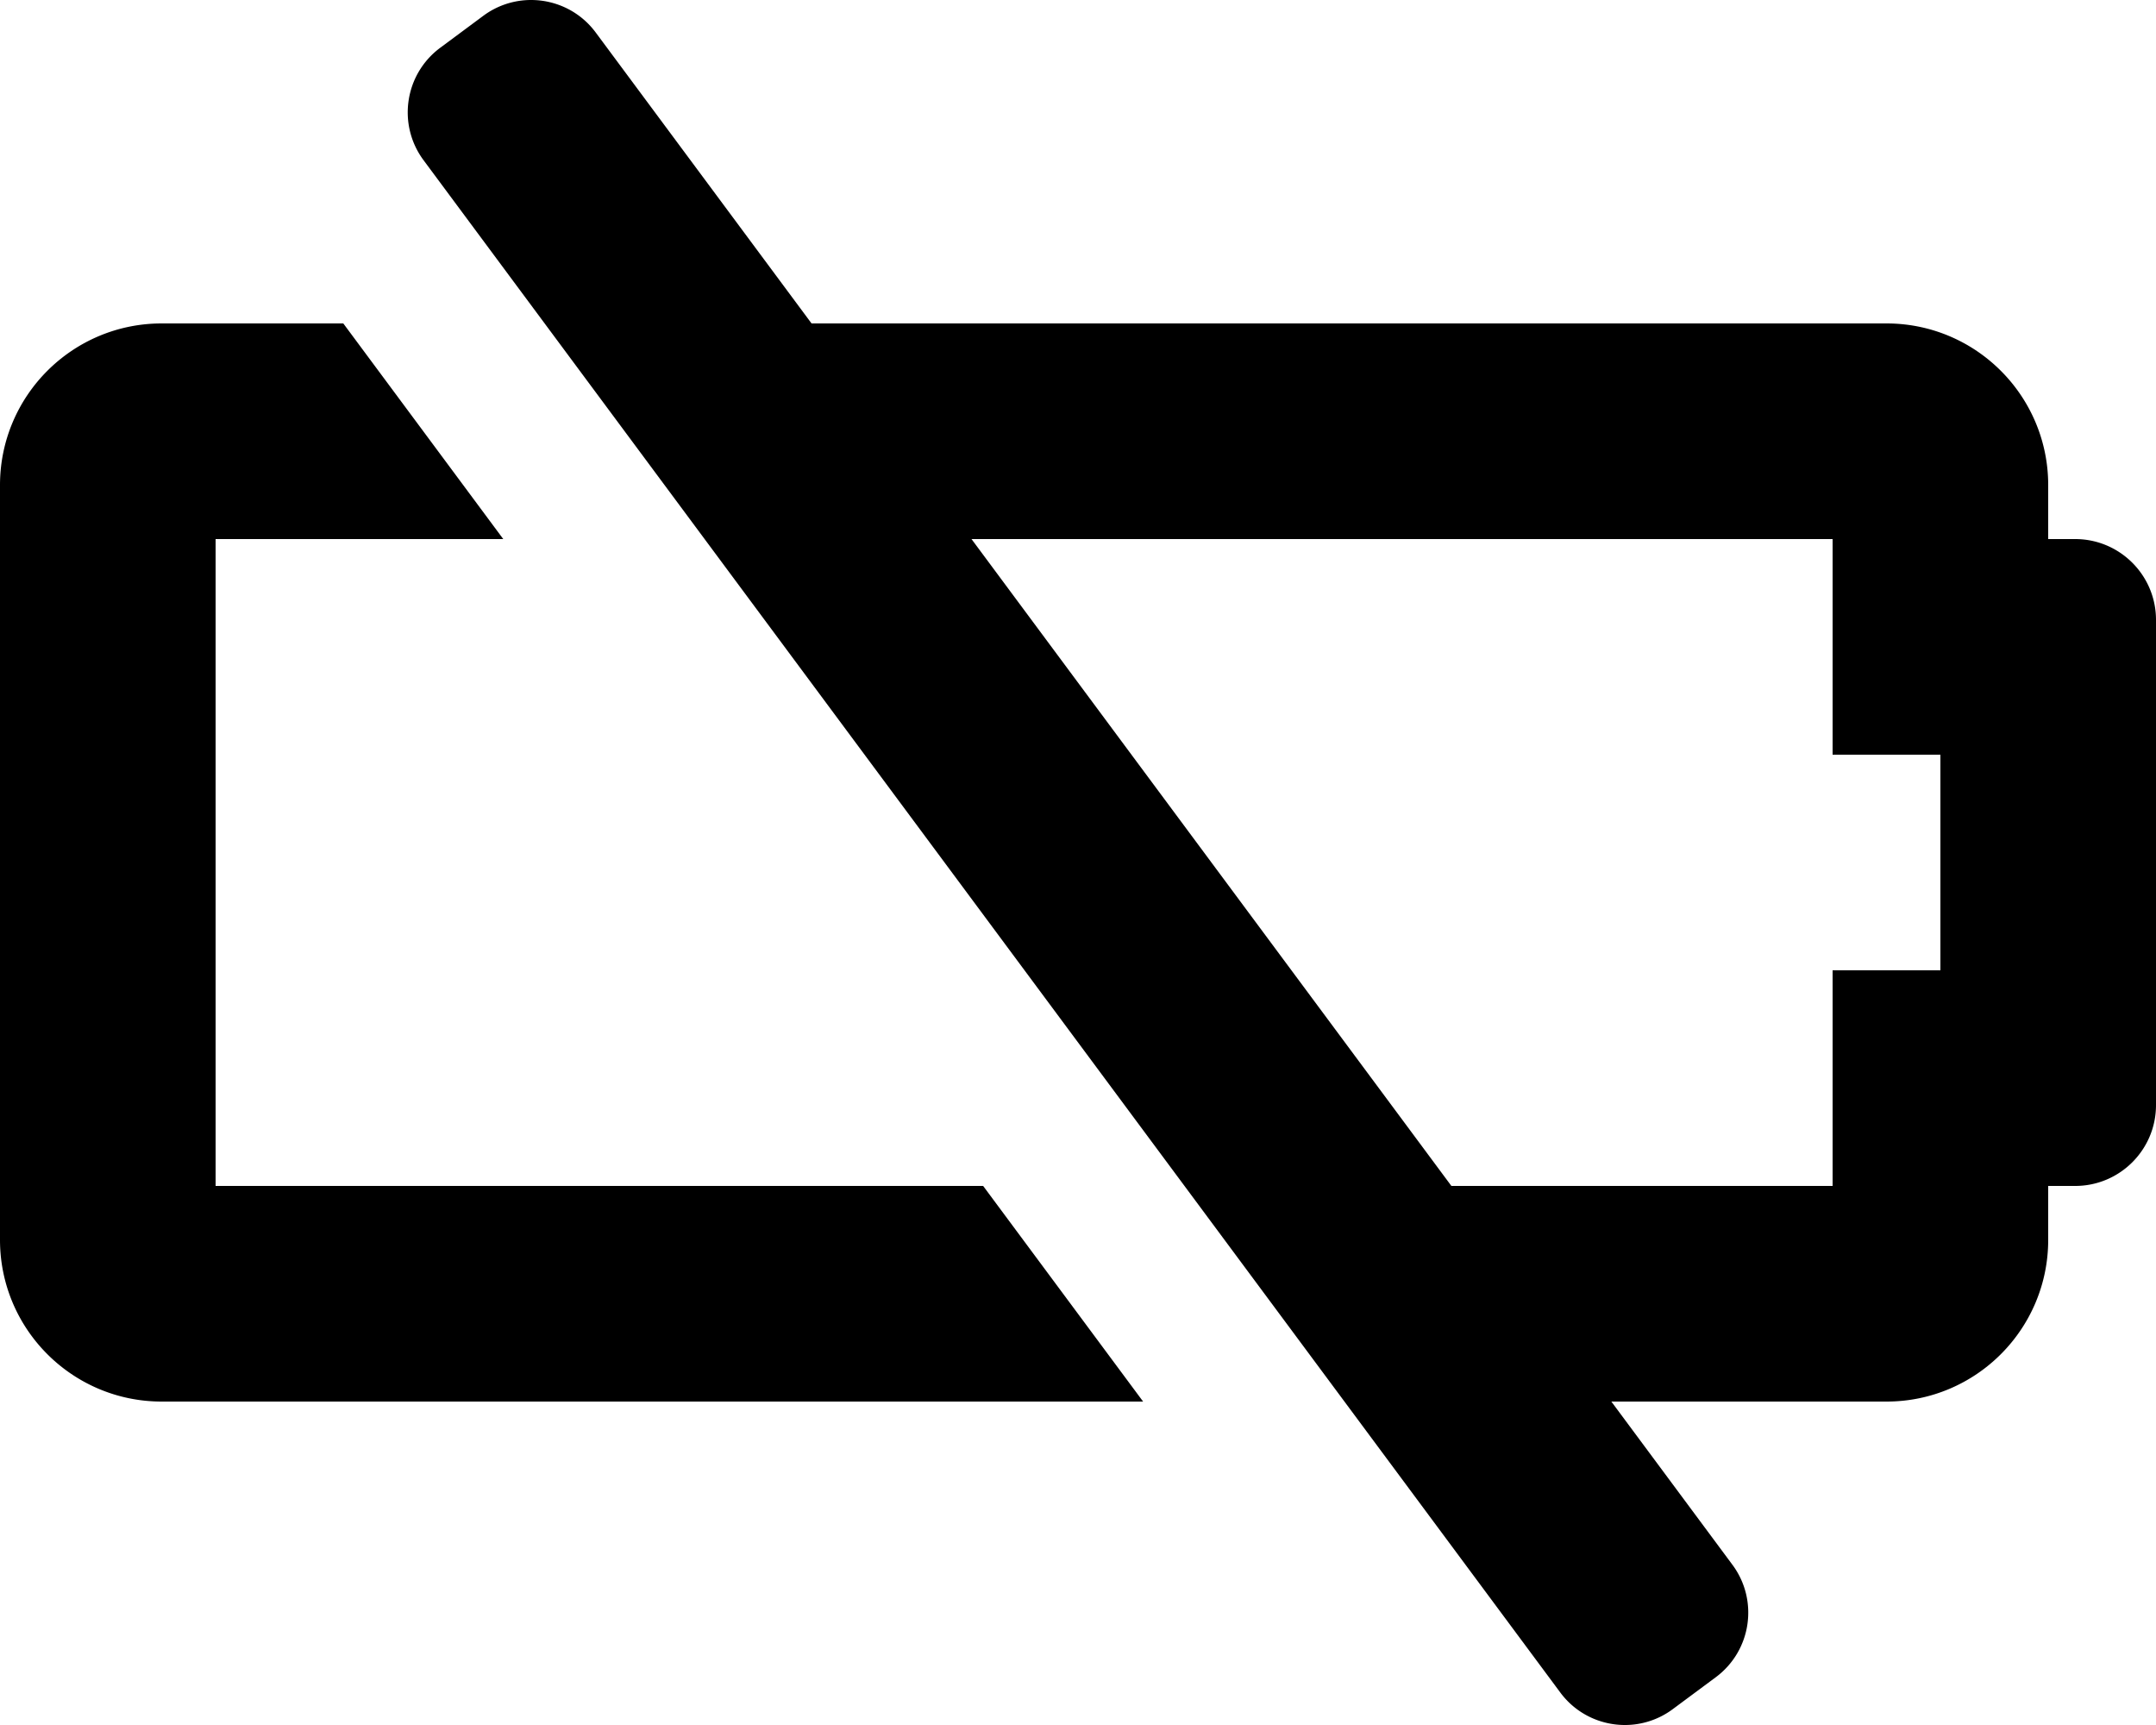 <svg xmlns="http://www.w3.org/2000/svg" viewBox="0 0 640 512"><path d="M291.843 352l47.483 64H48c-26.51 0-48-21.49-48-48V144c0-26.51 21.49-48 48-48h53.907l47.484 64H64v192h227.843zM640 184v144c0 13.255-10.745 24-24 24h-8v16c0 26.51-21.49 48-48 48h-81.676l35.941 48.442c7.852 10.583 5.638 25.528-4.945 33.38l-12.775 9.479a23.759 23.759 0 0 1-14.199 4.7c-7.297 0-14.5-3.335-19.181-9.645L125.735 47.558c-7.852-10.583-5.638-25.528 4.945-33.38L143.455 4.7A23.759 23.759 0 0 1 157.654 0c7.297 0 14.5 3.335 19.181 9.645L240.905 96H560c26.51 0 48 21.49 48 48v16h8c13.255 0 24 10.745 24 24zm-64 40h-32v-64H288.389L430.84 352H544v-64h32v-64z"/></svg>
<!--
Font Awesome Pro 5.5.0 by @fontawesome - https://fontawesome.com
License - https://fontawesome.com/license (Commercial License)
-->